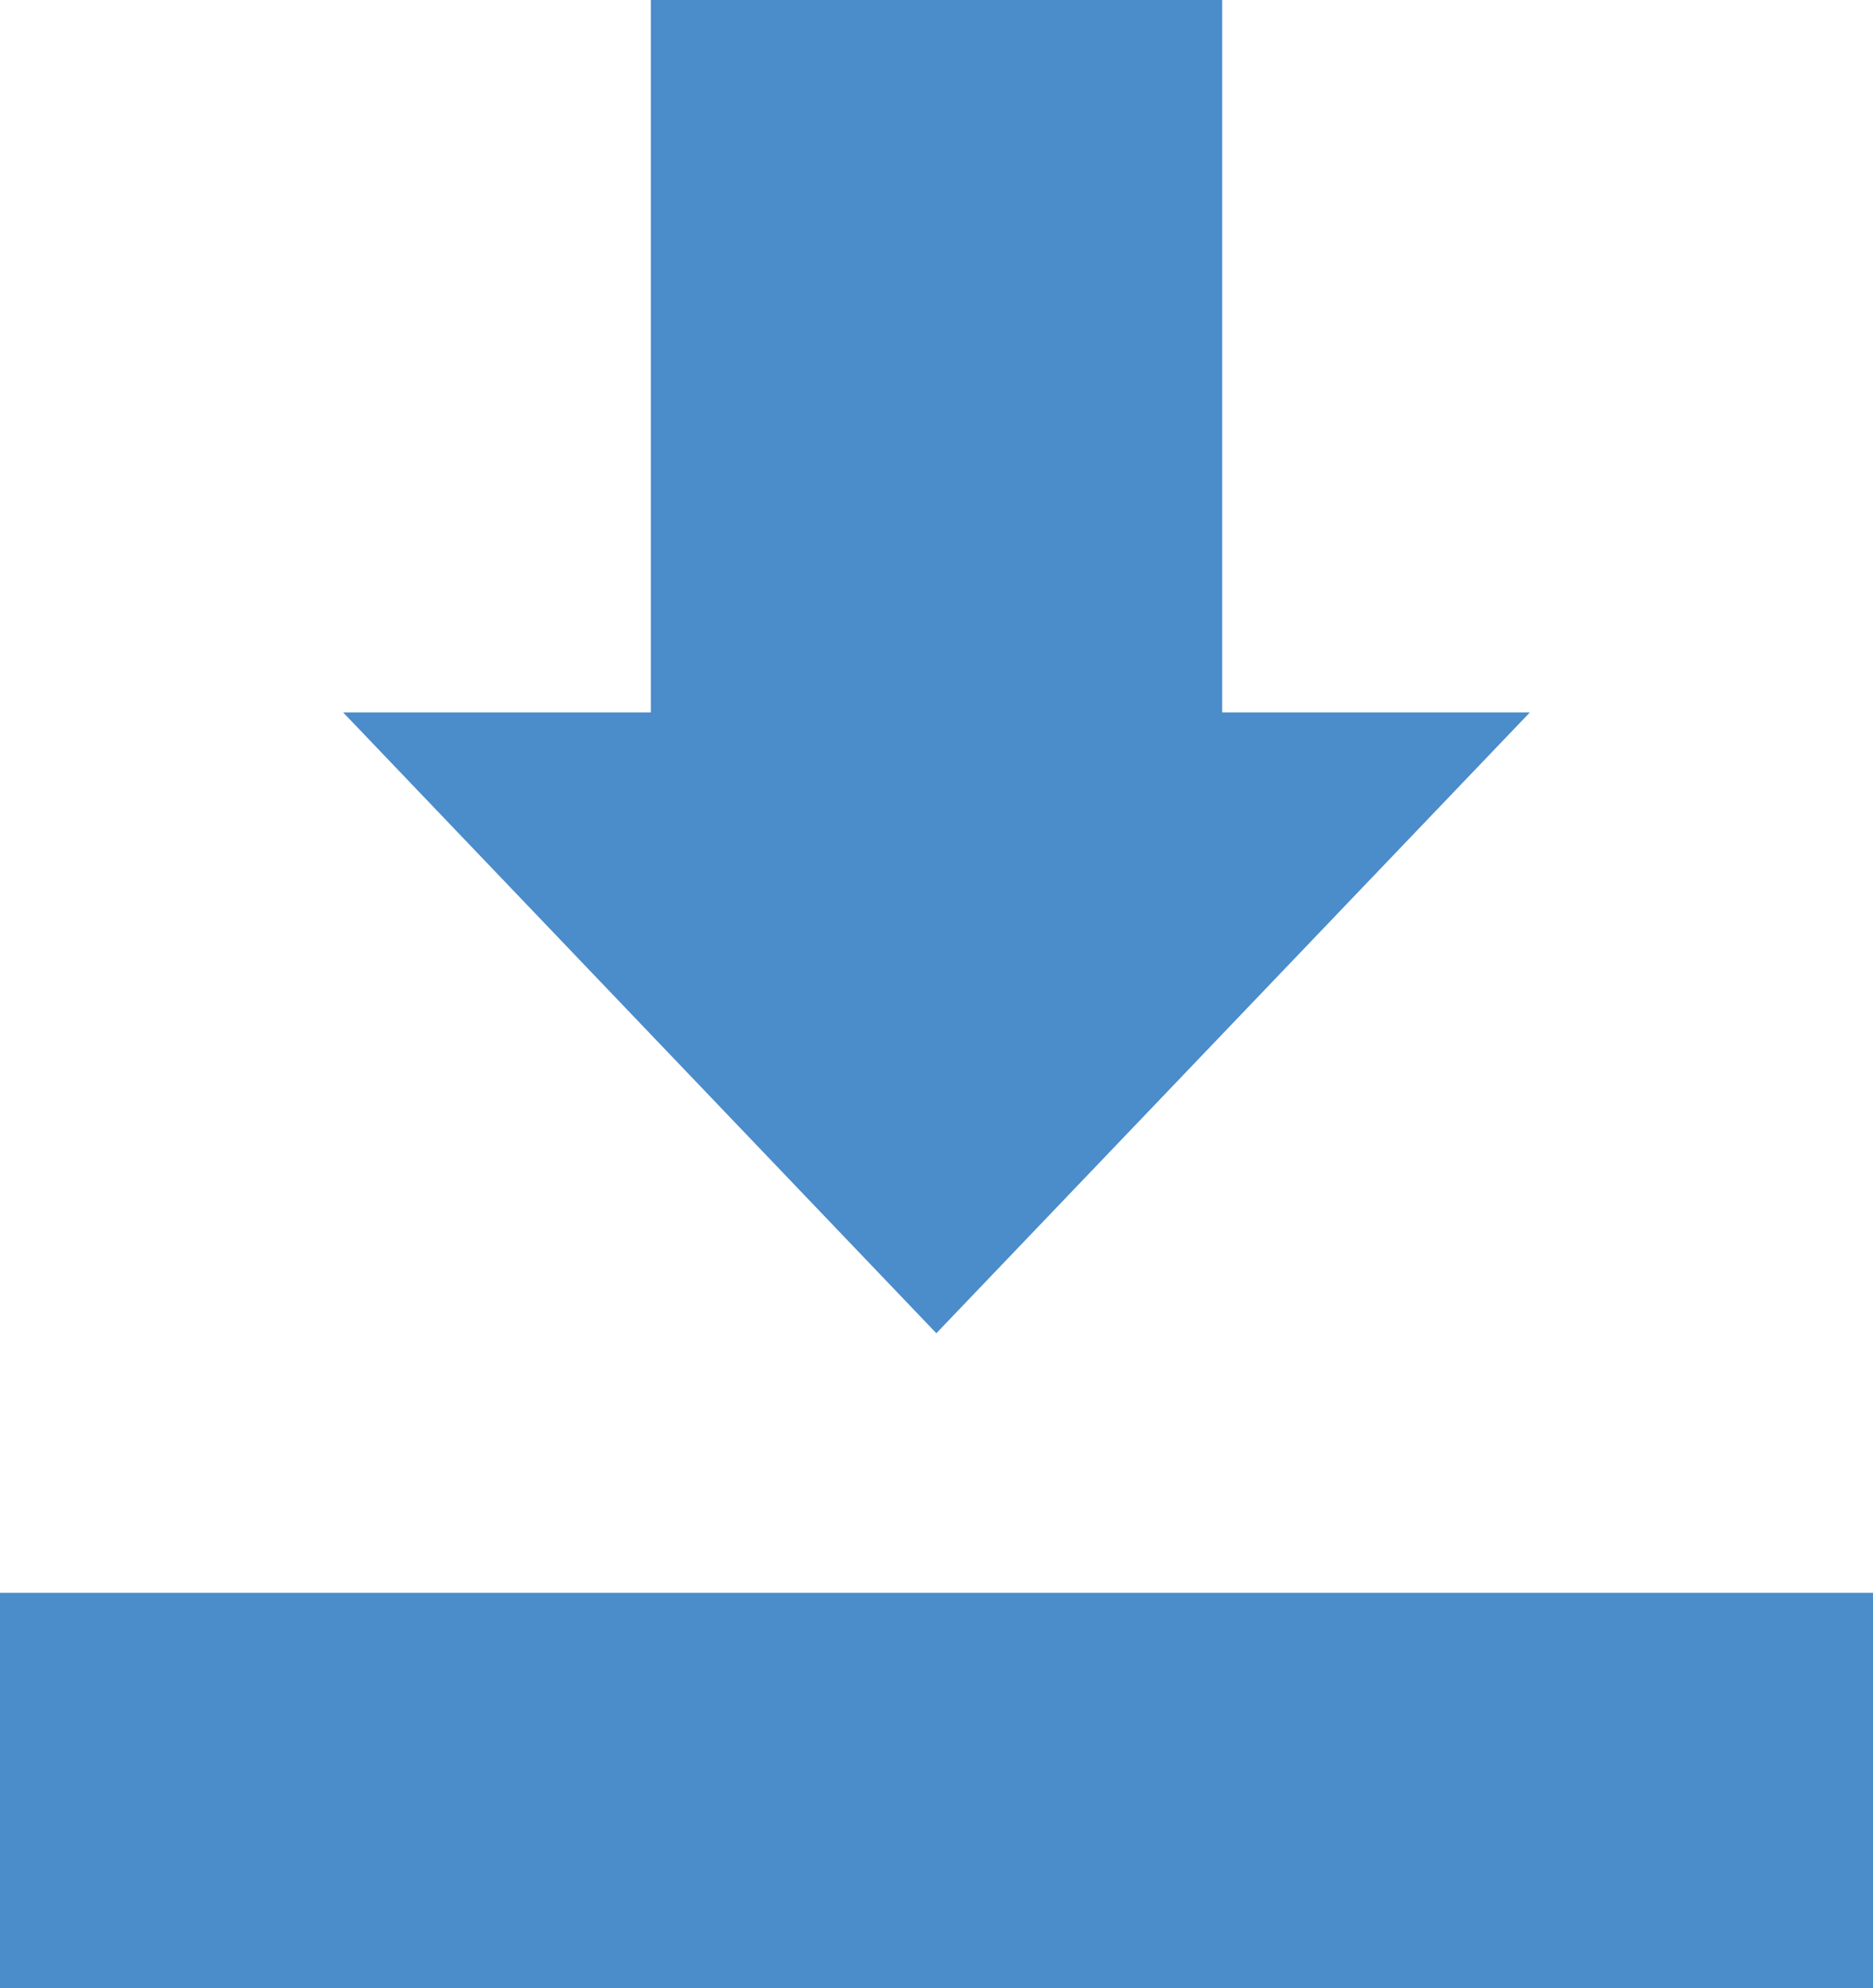 <?xml version="1.0" encoding="UTF-8"?>
<svg id="_レイヤー_1" data-name="レイヤー_1" xmlns="http://www.w3.org/2000/svg" version="1.1" viewBox="0 0 63.37 67.25">
  <!-- Generator: Adobe Illustrator 29.2.1, SVG Export Plug-In . SVG Version: 2.1.0 Build 116)  -->
  <defs>
    <style>
      .st0 {
        fill: #4b8cca;
      }
    </style>
  </defs>
  <g>
    <rect class="st0" x="22.02" width="19.33" height="25.33"/>
    <polygon class="st0" points="31.68 45.1 11.61 24.1 51.76 24.1 31.68 45.1"/>
  </g>
  <rect class="st0" y="53.88" width="63.37" height="13.37"/>
</svg>